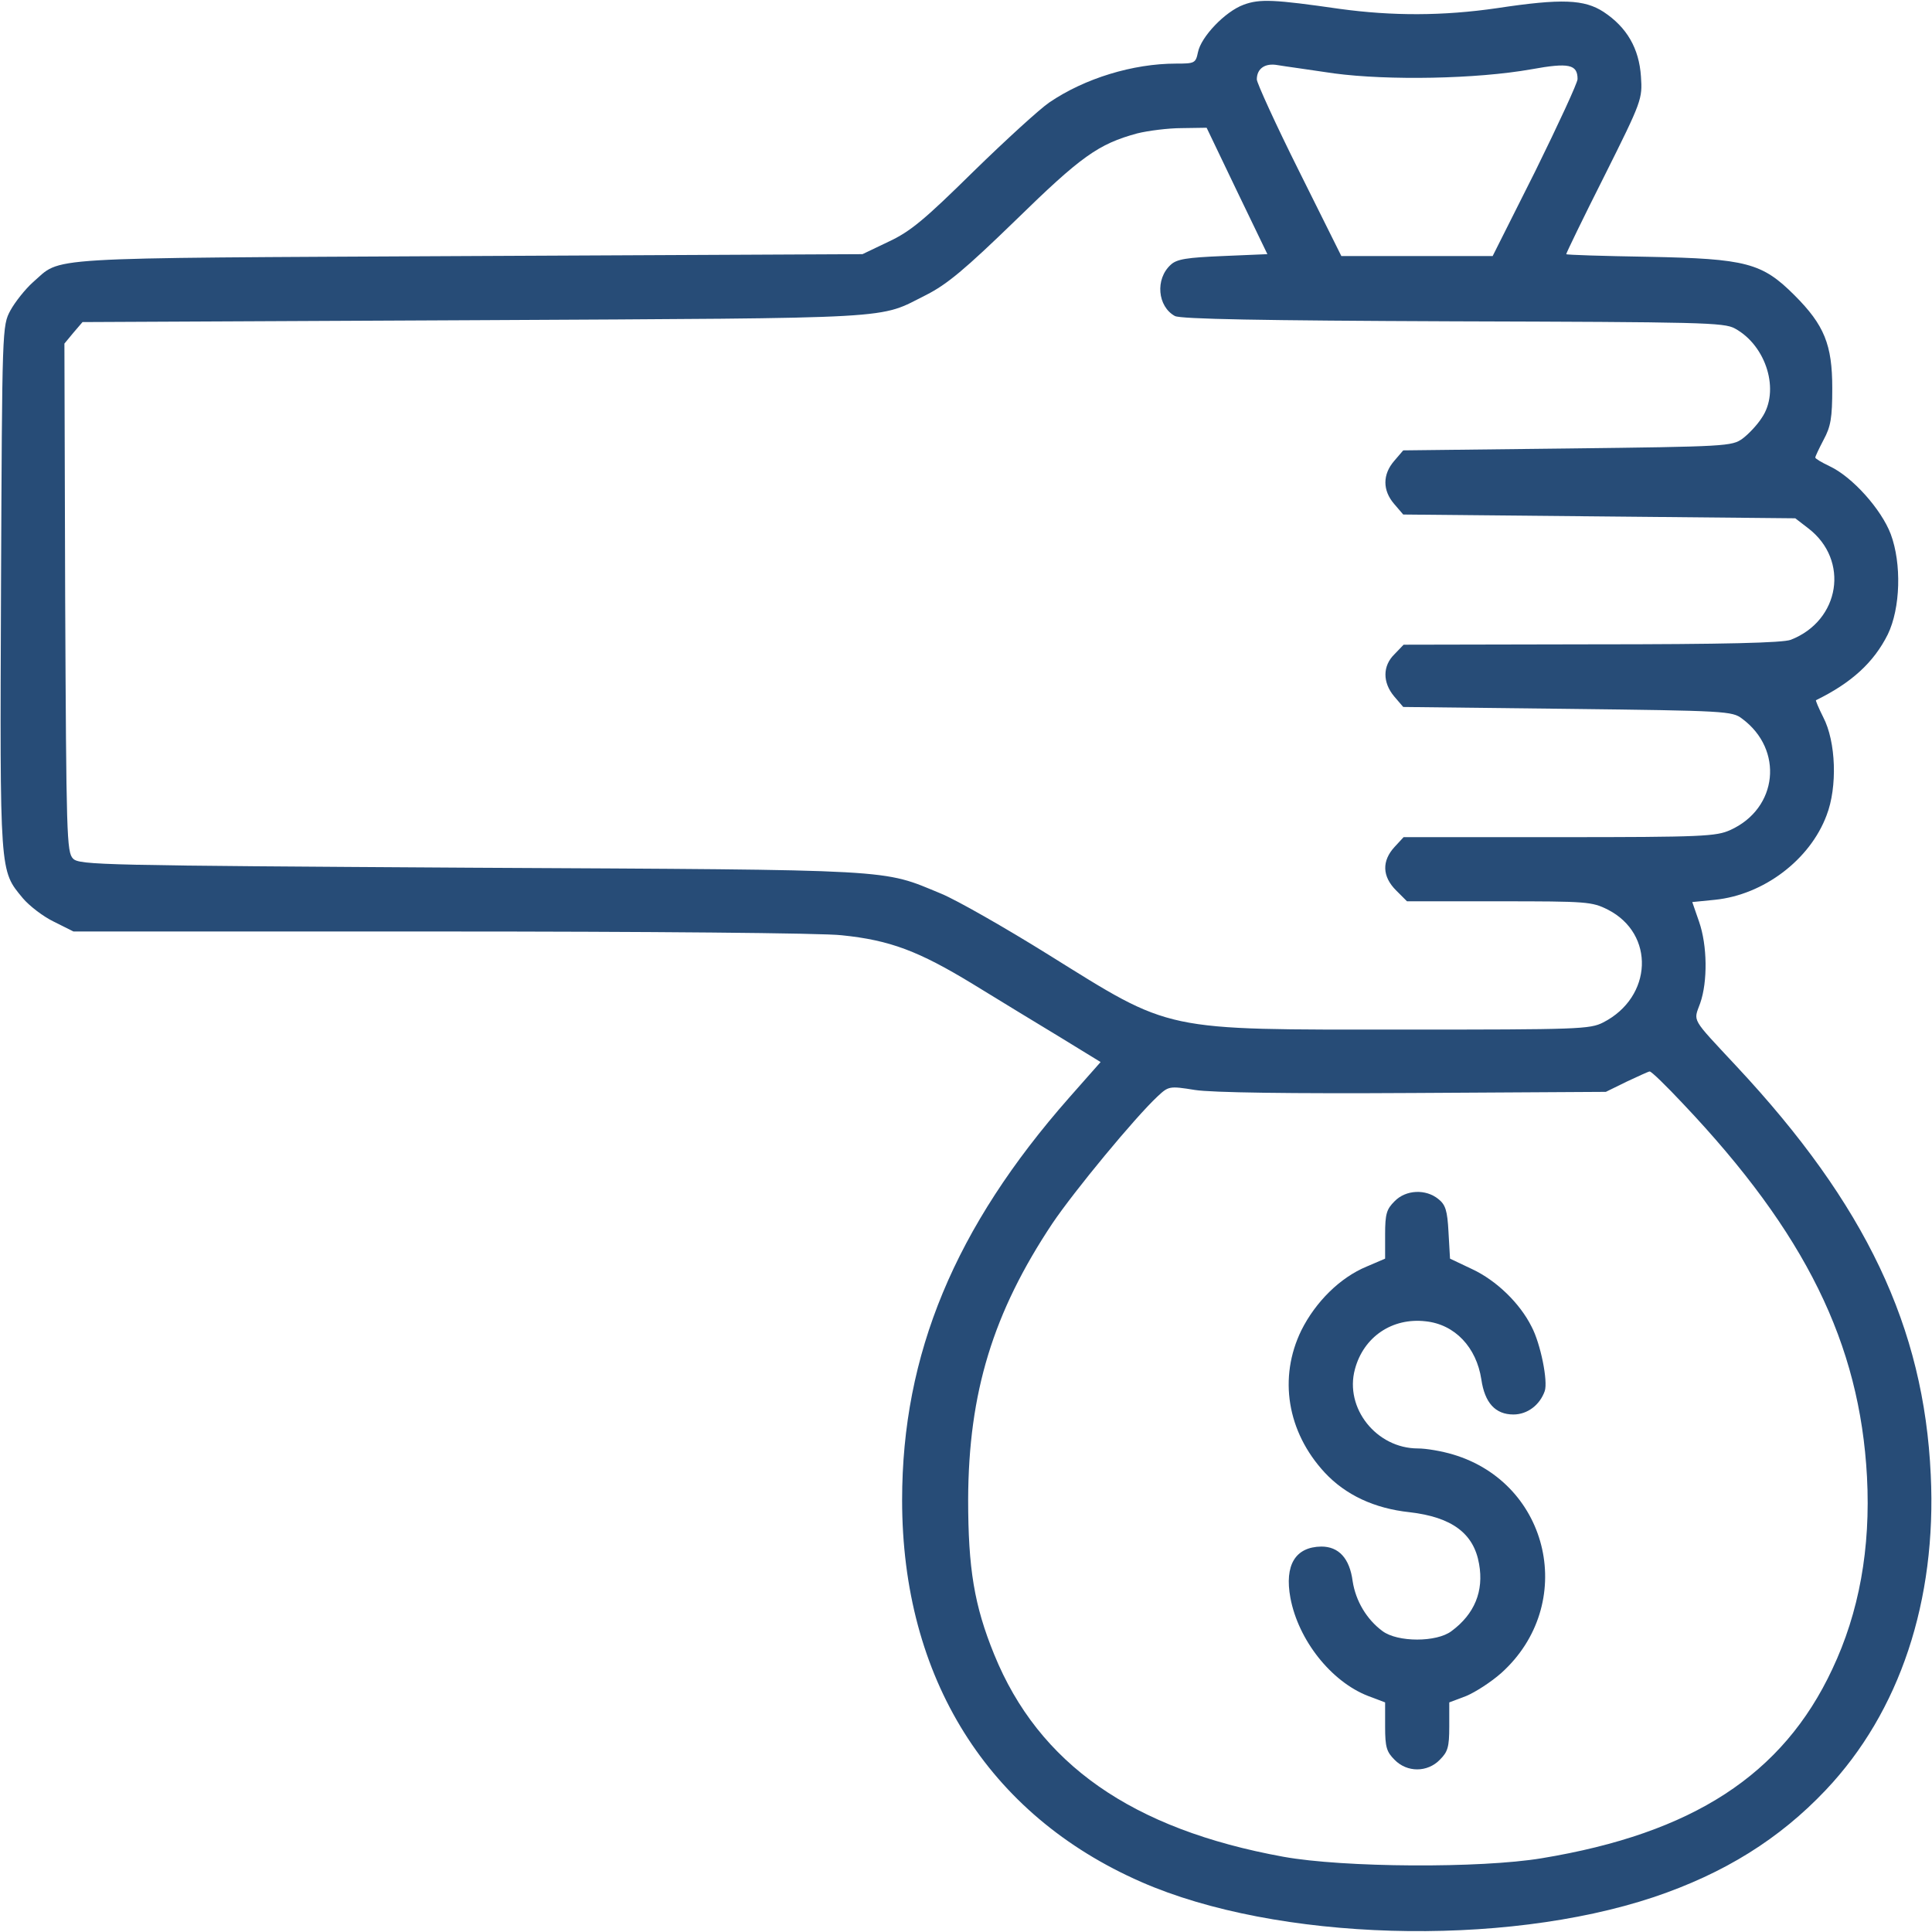 <svg version="1.1" xmlns="http://www.w3.org/2000/svg" xmlns:xlink="http://www.w3.org/1999/xlink" width="512pt" height="512pt" viewBox="0,0,256,256"><g fill="#274c77" fill-rule="nonzero" stroke="none" stroke-width="1" stroke-linecap="butt" stroke-linejoin="miter" stroke-miterlimit="10" stroke-dasharray="" stroke-dashoffset="0" font-family="none" font-weight="none" font-size="none" text-anchor="none" style="mix-blend-mode: normal"><g transform="translate(0,0)"><g><g transform="translate(0.035,-0.073) scale(0.5,0.5)"><g transform="translate(0,512) scale(0.1,-0.1)"><path d="M3295,5106c-49,-18 -113,-85 -121,-126c-6,-29 -9,-30 -58,-30c-114,0 -242,-39 -336,-103c-25,-17 -115,-99 -201,-183c-130,-128 -167,-159 -225,-186l-69,-33l-1045,-5c-1156,-6 -1074,-1 -1154,-70c-20,-18 -47,-52 -59,-74c-22,-41 -22,-43 -25,-735c-3,-764 -4,-748 58,-823c17,-20 53,-48 82,-62l52,-26h975c537,0 1014,-4 1061,-10c128,-13 204,-42 347,-129c70,-43 175,-107 233,-142l106,-65l-83,-94c-303,-344 -443,-680 -443,-1067c0,-471 227,-834 634,-1012c358,-157 956,-174 1358,-40c187,63 333,154 456,284c196,207 294,502 278,835c-18,391 -172,716 -515,1083c-122,131 -114,117 -96,167c20,57 19,153 -3,216l-18,52l60,6c129,13 252,106 296,224c29,75 25,195 -9,260c-12,24 -21,45 -19,45c94,46 153,100 190,174c34,70 37,188 8,266c-25,66 -102,152 -162,180c-21,10 -38,20 -38,23c0,3 10,24 22,47c19,35 23,58 23,137c0,115 -21,167 -100,246c-86,86 -128,97 -387,102c-120,2 -218,5 -218,7c0,3 45,96 101,207c100,200 101,204 97,264c-5,74 -37,130 -99,171c-51,33 -110,36 -282,10c-144,-21 -278,-21 -417,-2c-174,25 -212,27 -255,11zM3535,4924c143,-19 377,-15 523,11c99,18 122,13 122,-26c0,-10 -51,-120 -112,-244l-113,-225h-200h-201l-112,225c-62,124 -112,234 -112,243c0,29 22,44 55,38c17,-3 84,-12 150,-22zM3277,4613l81,-168l-118,-5c-95,-4 -122,-8 -138,-23c-42,-38 -35,-111 11,-136c16,-8 228,-12 737,-14c659,-2 718,-3 747,-19c84,-46 120,-166 71,-237c-12,-19 -36,-44 -51,-55c-28,-20 -42,-21 -464,-26l-435,-5l-24,-28c-31,-36 -31,-78 0,-114l24,-28l519,-5l520,-5l35,-27c109,-84 84,-244 -47,-295c-21,-8 -172,-12 -528,-12l-498,-1l-24,-25c-32,-31 -32,-75 -1,-112l24,-28l435,-5c420,-5 437,-6 463,-26c111,-82 95,-238 -31,-295c-37,-17 -74,-19 -453,-19h-413l-24,-26c-34,-37 -33,-78 4,-115l29,-29h244c233,0 246,-1 288,-22c126,-64 119,-232 -12,-299c-35,-18 -65,-19 -530,-19c-644,0 -610,-7 -941,199c-114,71 -242,144 -283,161c-160,66 -105,63 -1246,69c-978,6 -1038,7 -1055,24c-17,17 -18,60 -21,692l-2,673l24,29l24,28l1044,5c1138,6 1062,2 1192,67c55,28 102,67 237,198c173,169 219,202 322,230c28,7 82,14 118,14l66,1zM4460,2193c324,-342 468,-635 487,-988c10,-190 -21,-360 -92,-510c-131,-280 -370,-435 -770,-501c-162,-27 -525,-25 -685,4c-401,73 -648,246 -766,536c-53,130 -69,228 -69,411c1,283 66,495 223,731c58,86 219,281 279,337c29,27 31,28 99,17c44,-7 252,-10 579,-8l510,3l55,27c30,14 58,27 61,27c4,1 44,-38 89,-86z"></path><path d="M3695,1935c-21,-21 -25,-33 -25,-88v-64l-49,-21c-70,-29 -135,-93 -173,-169c-61,-125 -38,-269 62,-377c55,-59 131,-95 225,-105c112,-13 170,-56 184,-137c13,-72 -12,-133 -73,-178c-39,-30 -143,-30 -183,0c-42,31 -71,80 -79,132c-8,61 -37,92 -83,92c-69,-1 -98,-49 -82,-136c21,-112 108,-222 206,-260l45,-17v-64c0,-55 4,-67 25,-88c33,-34 87,-34 120,0c21,21 25,33 25,88v64l45,17c24,10 66,37 93,61c201,181 130,502 -128,579c-30,9 -71,16 -93,16c-110,0 -195,107 -167,210c23,86 99,137 187,127c78,-8 135,-69 148,-154c9,-62 37,-93 85,-93c37,0 70,25 83,62c9,26 -11,126 -35,171c-31,62 -93,122 -157,152l-59,28l-4,70c-3,58 -8,73 -27,88c-33,27 -86,25 -116,-6z"></path></g></g></g></g></g></svg>